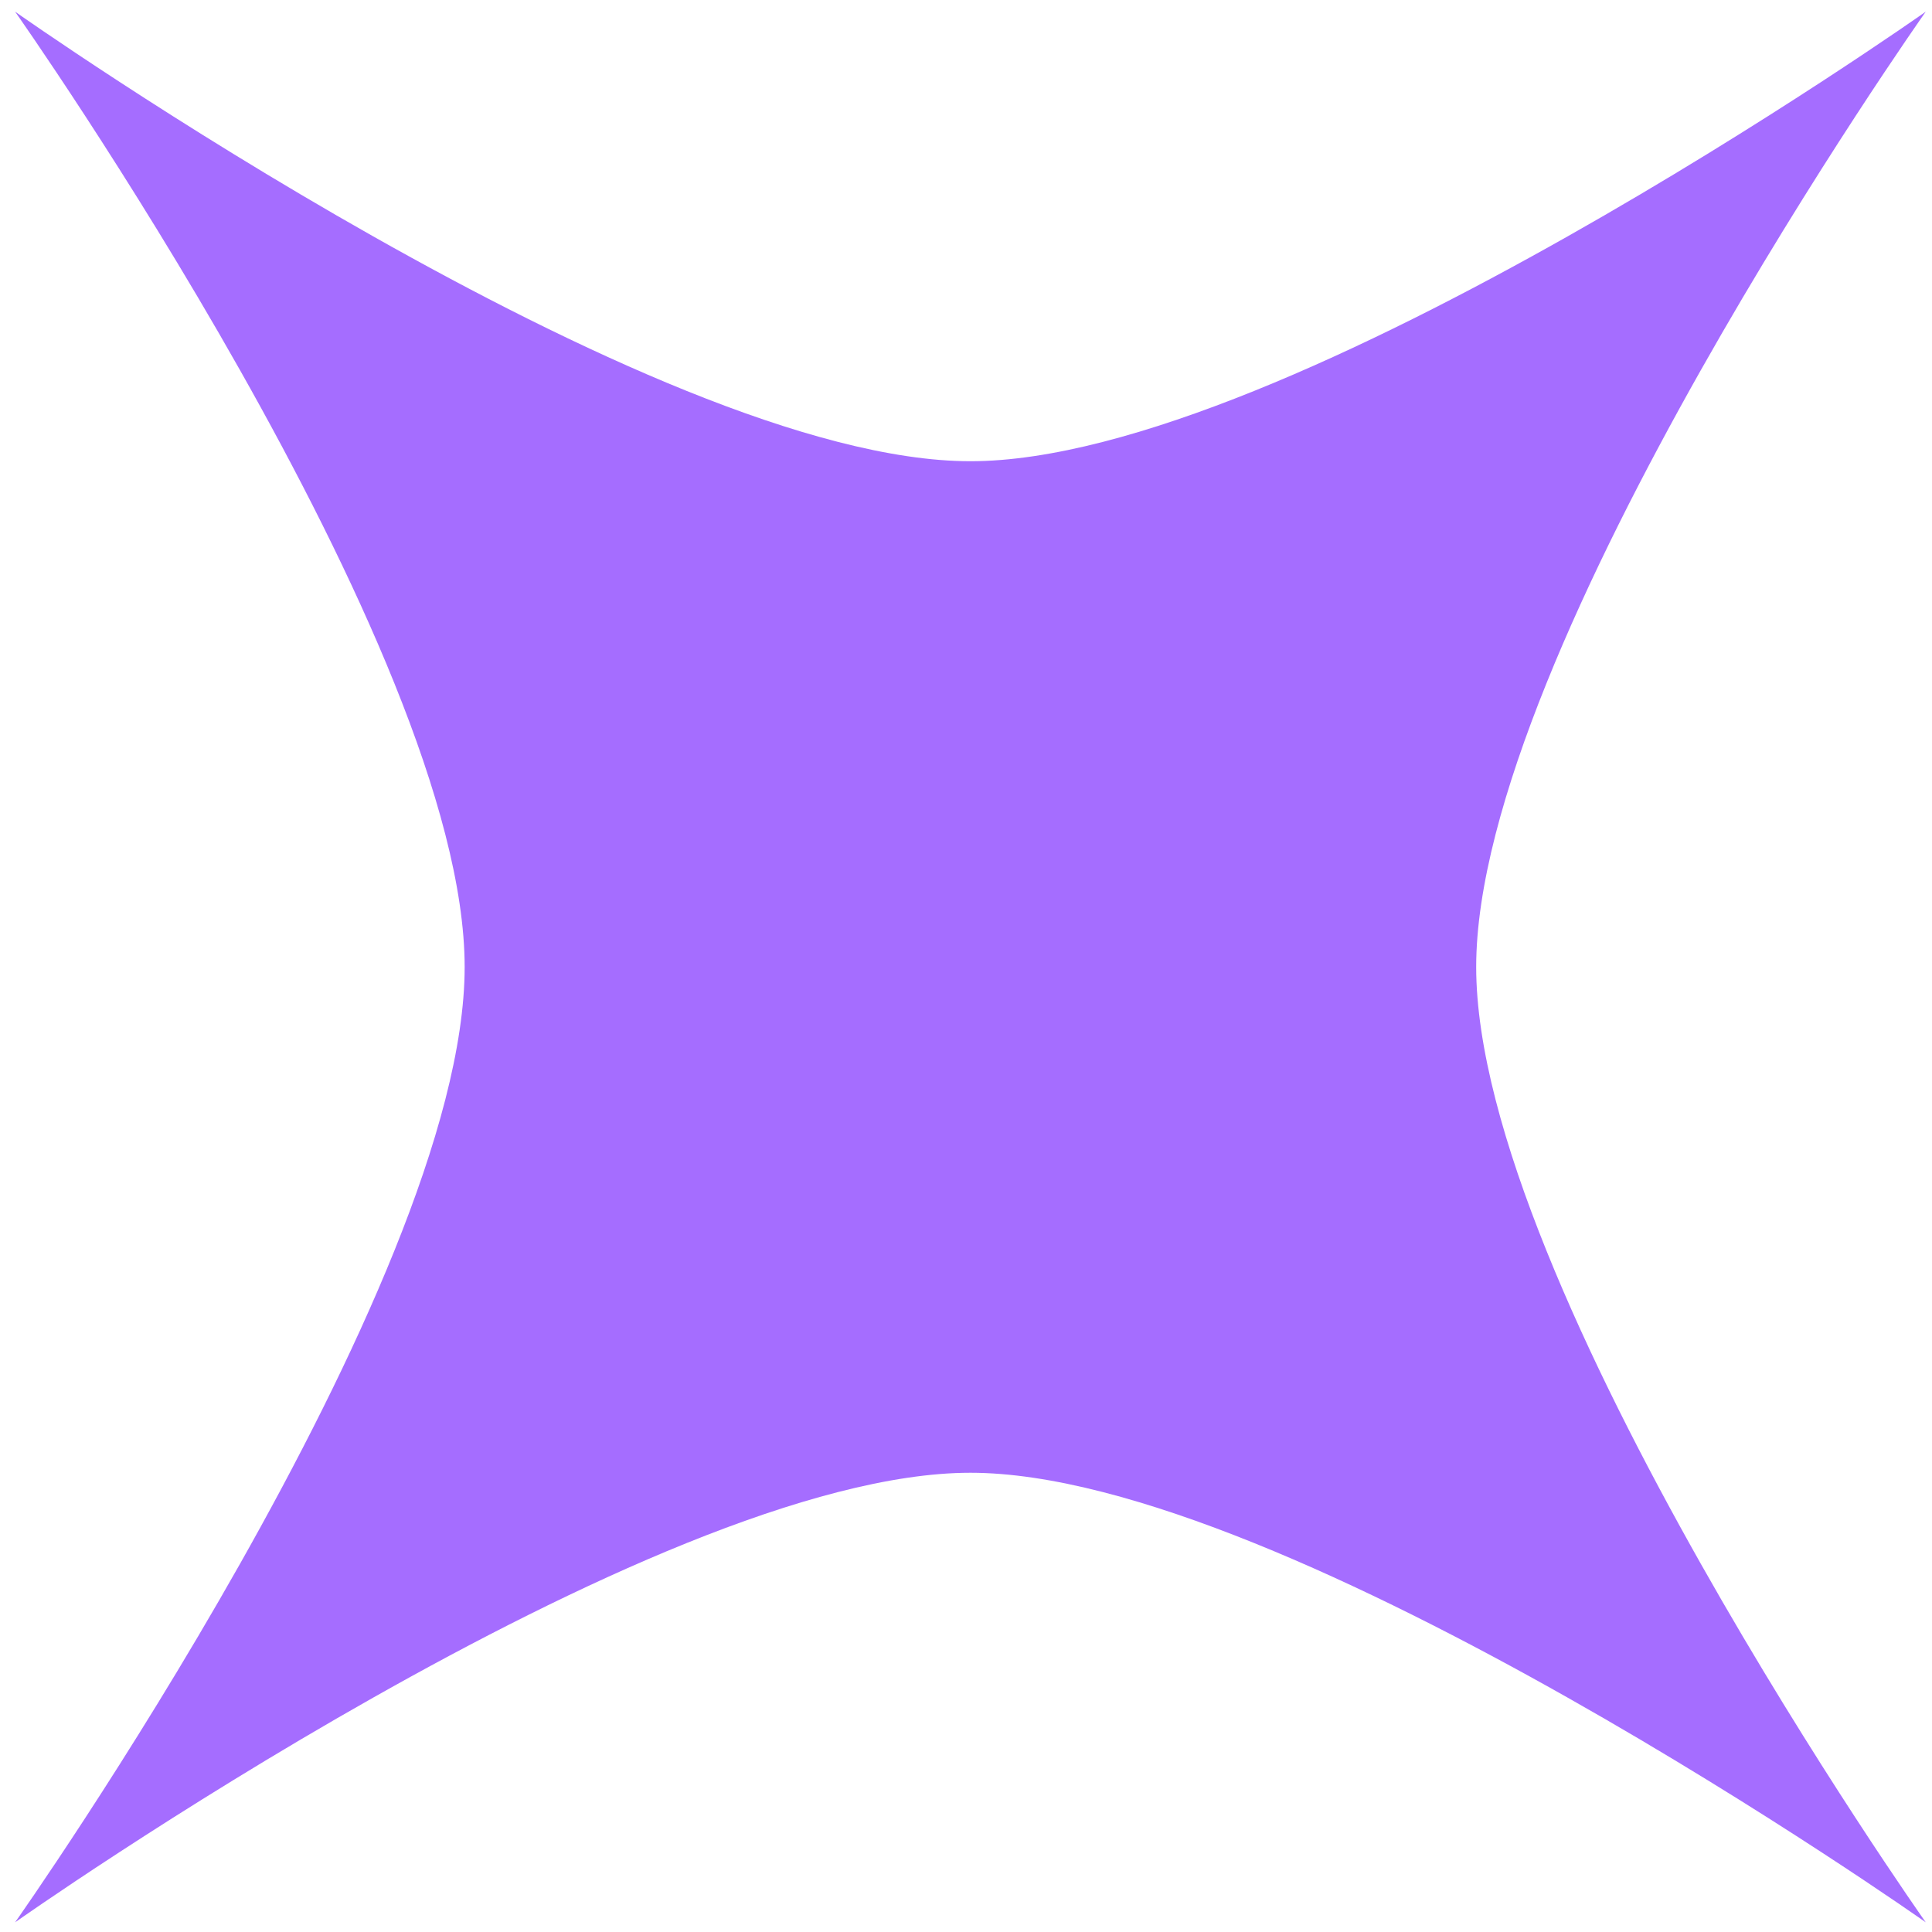 <svg width="100%" height="100%" viewBox="0 0 97 97" fill="none" xmlns="http://www.w3.org/2000/svg">
<path fill-rule="evenodd" clip-rule="evenodd" d="M96.686 0.586C96.686 0.586 64.71 23.157 48.722 23.157C32.734 23.157 0.758 0.586 0.758 0.586C0.758 0.586 23.329 32.562 23.329 48.55C23.329 64.538 0.758 96.514 0.758 96.514C0.758 96.514 32.734 73.943 48.722 73.943C64.71 73.943 96.686 96.514 96.686 96.514C96.686 96.514 74.115 64.538 74.115 48.55C74.115 32.562 96.686 0.586 96.686 0.586Z" fill="#A56DFF"/>
</svg>